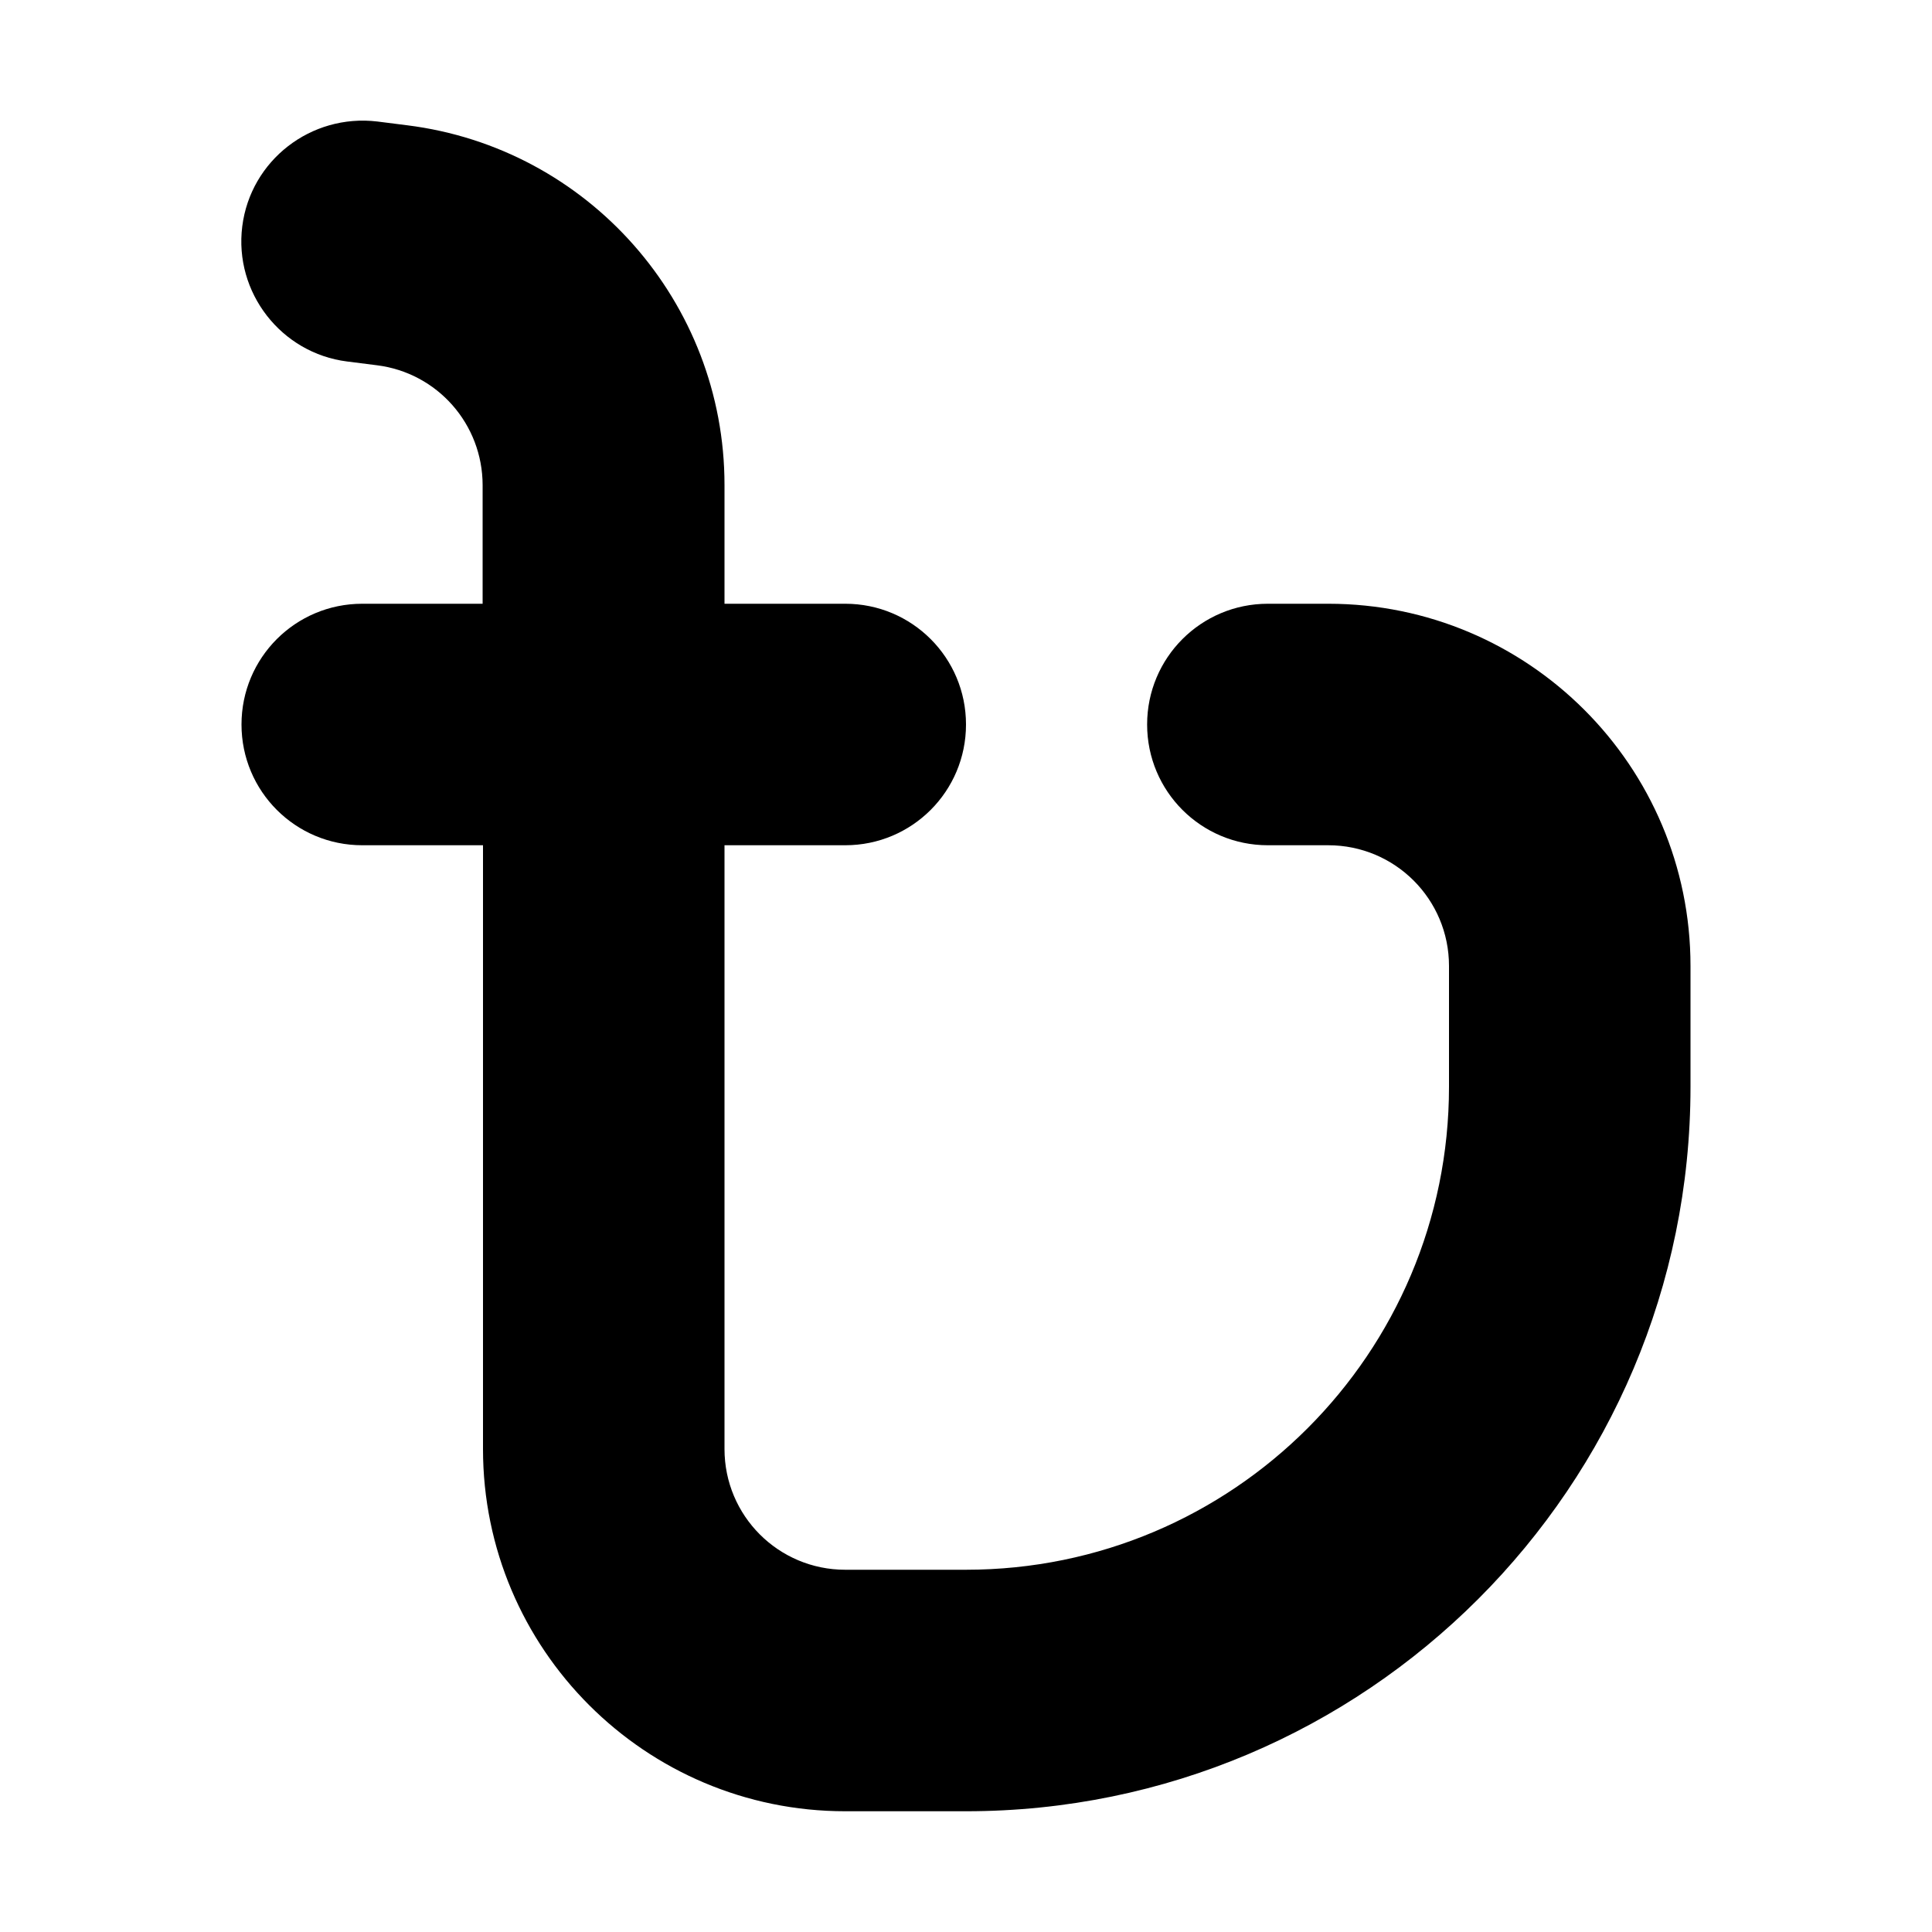 <?xml version="1.0" encoding="iso-8859-1"?>
<!-- Generator: www.svgicons.com -->
<svg xmlns="http://www.w3.org/2000/svg" width="800" height="800" viewBox="0 0 384 512">
<path fill="currentColor" d="M36 32.2C18.4 30.1 2.4 42.5.2 60S10.5 93.6 28 95.8l7.9 1c16 2 28 15.6 28 31.8V160H32c-17.7 0-32 14.3-32 32s14.3 32 32 32h32v160c0 53 43 96 96 96h32c106 0 192-86 192-192v-32c0-53-43-96-96-96h-16c-17.7 0-32 14.3-32 32s14.3 32 32 32h16c17.7 0 32 14.3 32 32v32c0 70.7-57.3 128-128 128h-32c-17.7 0-32-14.3-32-32V224h32c17.7 0 32-14.3 32-32s-14.3-32-32-32h-32v-31.5c0-48.4-36.1-89.3-84.1-95.3z"/>
</svg>